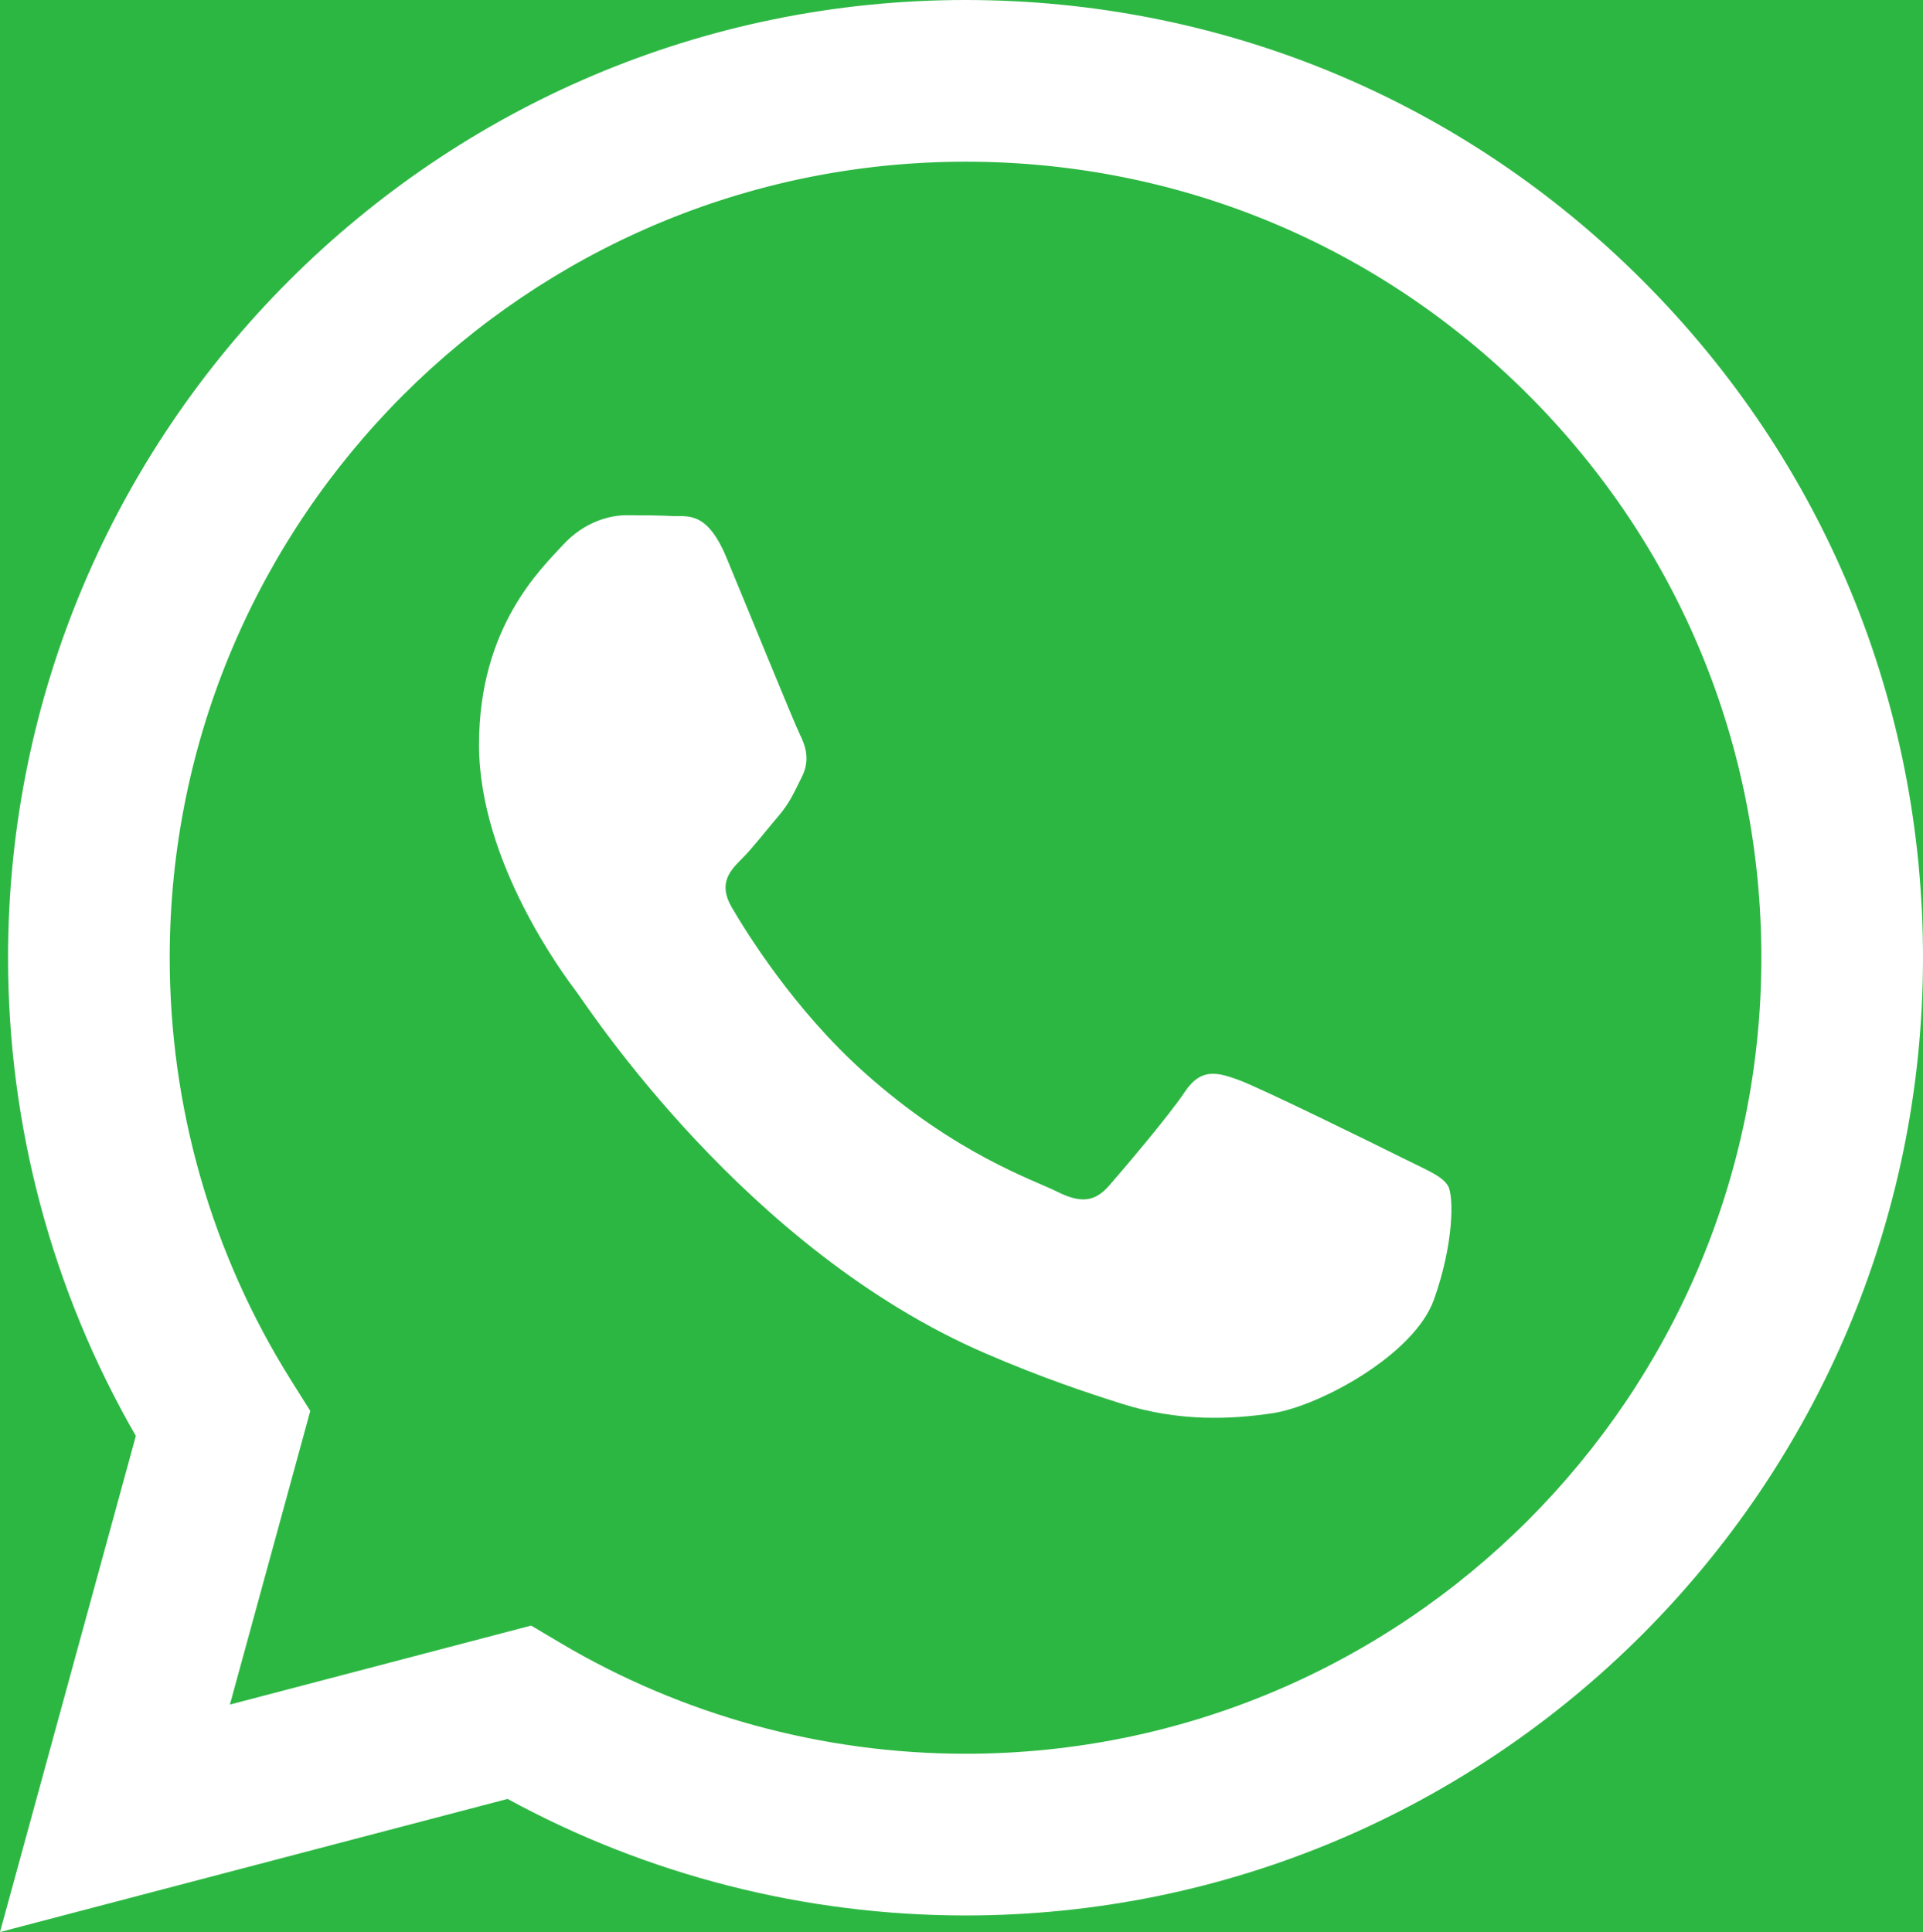 <?xml version="1.0" encoding="UTF-8"?> <svg xmlns="http://www.w3.org/2000/svg" width="60.189" height="60.479"> <g> <title>background</title> <rect fill="#2cb742" id="canvas_background" height="62.479" width="62.189" y="-1" x="-1"></rect> </g> <g> <title>Layer 1</title> <g id="svg_1"> <path fill="#ffffff" id="svg_2" d="m51.421,8.789c-5.658,-5.665 -13.183,-8.786 -21.2,-8.789c-16.518,0 -29.963,13.443 -29.969,29.967c-0.002,5.282 1.378,10.438 4,14.982l-4.252,15.53l15.887,-4.167c4.377,2.388 9.306,3.646 14.321,3.648l0.012,0c16.517,0 29.962,-13.445 29.969,-29.968c0.005,-8.009 -3.109,-15.538 -8.768,-21.203zm-21.199,46.109l-0.01,0c-4.47,-0.002 -8.854,-1.203 -12.678,-3.472l-0.91,-0.54l-9.428,2.473l2.516,-9.192l-0.592,-0.943c-2.493,-3.966 -3.81,-8.549 -3.808,-13.256c0.005,-13.734 11.18,-24.907 24.919,-24.907c6.653,0.002 12.907,2.597 17.61,7.305c4.703,4.708 7.291,10.966 7.289,17.622c-0.005,13.736 -11.179,24.91 -24.908,24.91z"></path> <path fill="#ffffff" id="svg_3" d="m43.885,36.242c-0.749,-0.375 -4.43,-2.186 -5.117,-2.436c-0.686,-0.25 -1.186,-0.375 -1.685,0.375c-0.499,0.75 -1.934,2.436 -2.371,2.936c-0.437,0.5 -0.874,0.562 -1.622,0.187c-0.749,-0.375 -3.162,-1.165 -6.022,-3.717c-2.226,-1.986 -3.729,-4.438 -4.166,-5.187c-0.437,-0.75 -0.047,-1.155 0.328,-1.528c0.337,-0.336 0.749,-0.875 1.123,-1.312c0.374,-0.437 0.499,-0.75 0.749,-1.249c0.25,-0.5 0.125,-0.937 -0.062,-1.312c-0.187,-0.375 -1.685,-4.061 -2.309,-5.56c-0.608,-1.46 -1.225,-1.262 -1.685,-1.285c-0.436,-0.022 -0.936,-0.026 -1.435,-0.026c-0.499,0 -1.31,0.187 -1.997,0.937c-0.686,0.75 -2.621,2.561 -2.621,6.247c0,3.686 2.683,7.247 3.058,7.746c0.374,0.5 5.28,8.063 12.792,11.307c1.787,0.772 3.181,1.232 4.269,1.577c1.794,0.57 3.426,0.49 4.717,0.297c1.439,-0.215 4.43,-1.811 5.054,-3.56c0.624,-1.749 0.624,-3.249 0.437,-3.561c-0.187,-0.313 -0.686,-0.501 -1.435,-0.876z"></path> </g> </g> </svg> 